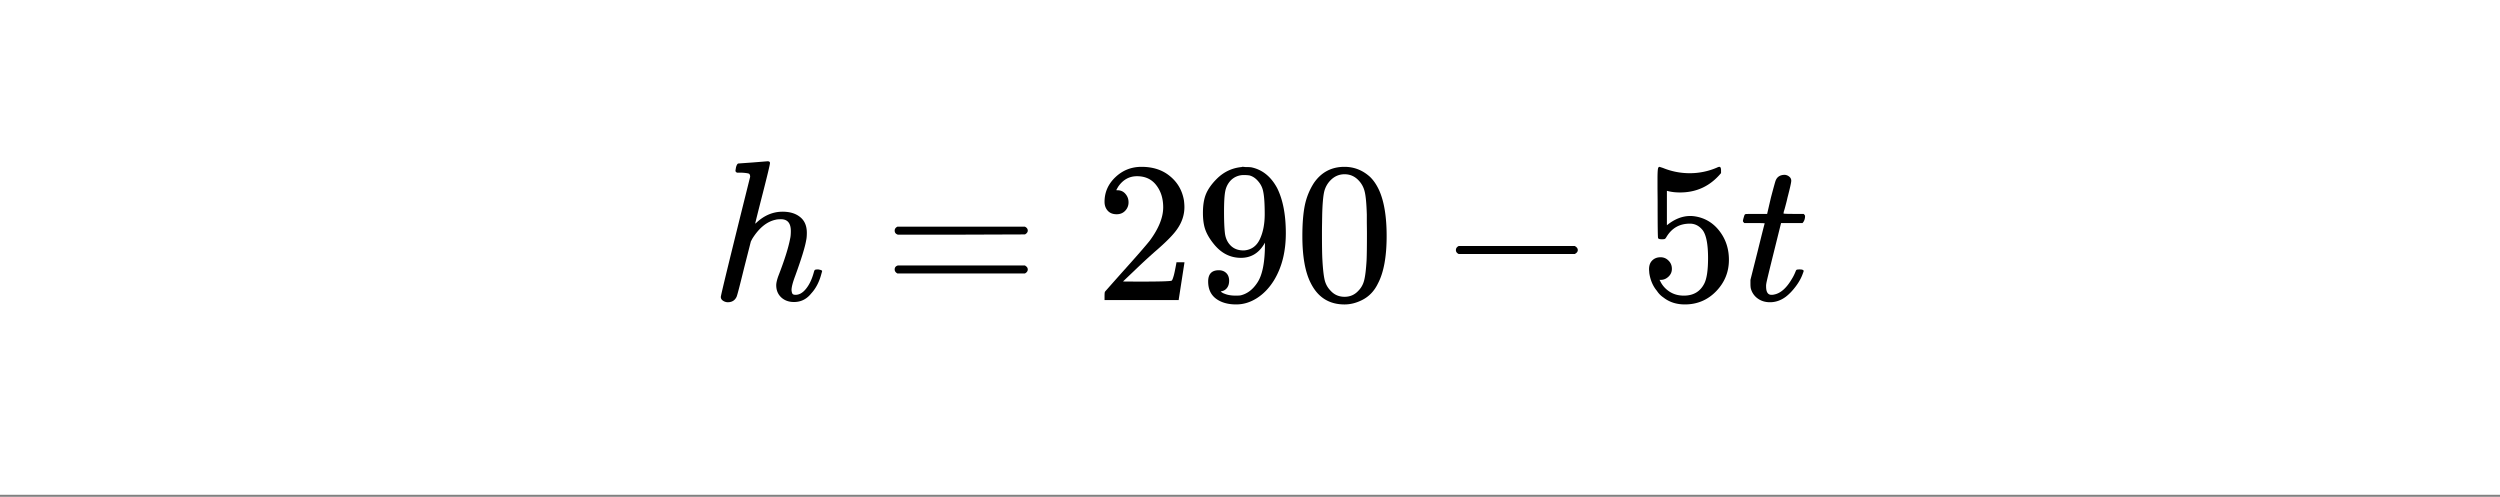 <svg xmlns="http://www.w3.org/2000/svg" xmlns:xlink="http://www.w3.org/1999/xlink" width="449.28" height="89.28" viewBox="0 0 336.96 66.96"><rect x="0" y="0" width="336.96" height="66.96" fill="#808080" stroke="none"/><defs><symbol overflow="visible" id="b"><path d="M11.156.266c-.699 0-1.273-.211-1.719-.625-.449-.426-.671-.973-.671-1.641 0-.281.086-.676.265-1.188.844-2.164 1.38-3.863 1.61-5.093.062-.258.093-.598.093-1.016 0-1.062-.445-1.594-1.328-1.594-.324 0-.558.024-.703.063-1.2.25-2.258 1.11-3.172 2.578l-.187.36-.922 3.624c-.574 2.344-.906 3.621-1 3.829-.23.488-.625.734-1.188.734a1.18 1.18 0 0 1-.64-.203c-.2-.133-.297-.305-.297-.516 0-.219 1.316-5.613 3.953-16.187 0-.207-.055-.348-.156-.422-.2-.07-.559-.117-1.078-.14h-.563c-.117-.102-.18-.173-.187-.204 0-.04.023-.21.078-.516.094-.343.207-.515.344-.515.019 0 .671-.047 1.953-.14 1.289-.102 1.941-.157 1.953-.157.218 0 .328.078.328.234 0 .2-.324 1.559-.969 4.078-.68 2.657-1.016 4.012-1.016 4.063 0 .043.063 0 .188-.125 1.05-.969 2.219-1.453 3.5-1.453.988 0 1.781.246 2.375.734.594.48.89 1.184.89 2.11 0 .417-.03.761-.093 1.03-.156.919-.649 2.509-1.469 4.766-.336.887-.5 1.528-.5 1.922.02.25.067.422.14.516.071.086.208.125.407.125.5 0 .969-.27 1.406-.813.446-.55.797-1.285 1.047-2.203.05-.195.102-.312.156-.344.051-.039.196-.062.438-.062.344.055.52.125.531.219 0 .023-.039.156-.11.406-.28 1.063-.734 1.934-1.359 2.61-.617.773-1.39 1.156-2.328 1.156zm0 0"/></symbol><symbol overflow="visible" id="i"><path d="M.703-10.375c-.125-.125-.187-.21-.187-.266 0-.07.03-.218.093-.437.063-.227.102-.352.125-.375.032-.094.114-.14.25-.14.133-.009.586-.016 1.36-.016H3.78l.5-2.157c.383-1.457.602-2.242.657-2.359.207-.5.617-.75 1.234-.75.226.023.426.105.594.25a.675.675 0 0 1 .265.563c0 .218-.172.984-.515 2.296-.063.305-.149.641-.25 1.016-.094.367-.172.637-.235.813l-.047.265c0 .043.446.063 1.344.063h1.375c.125.125.188.218.188.28 0 .4-.118.716-.344.954h-2.89l-.97 3.906c-.667 2.68-1.007 4.09-1.015 4.235a1.723 1.723 0 0 0-.031.406c0 .75.238 1.125.718 1.125.133 0 .243-.008.329-.031.894-.157 1.71-.875 2.453-2.157.175-.28.336-.609.484-.984.04-.113.086-.18.14-.203.051-.031.188-.047.407-.047.351 0 .531.074.531.219 0 .031-.039.14-.11.328-.198.574-.515 1.152-.952 1.734-.438.586-.883 1.047-1.329 1.39-.667.5-1.382.75-2.14.75-.649 0-1.2-.167-1.656-.5a2.383 2.383 0 0 1-.922-1.312c-.043-.132-.063-.375-.063-.718v-.485L2.484-6.5c.625-2.531.946-3.805.97-3.828 0-.031-.462-.047-1.376-.047zm0 0"/></symbol><symbol overflow="visible" id="c"><path d="M1.516-9.36c0-.226.125-.406.375-.53h17.172c.257.124.39.304.39.53 0 .2-.125.372-.375.516l-8.562.031H1.937c-.28-.093-.421-.273-.421-.546zm0 5.235c0-.27.14-.445.421-.531h17.141c.02.011.063.043.125.093a.532.532 0 0 1 .125.11c.031.023.055.062.078.125a.456.456 0 0 1 .047.203c0 .23-.133.414-.39.547H1.89c-.25-.133-.375-.317-.375-.547zm0 0"/></symbol><symbol overflow="visible" id="d"><path d="M2.969-11.563c-.512 0-.914-.16-1.203-.484-.282-.32-.422-.719-.422-1.187 0-1.29.488-2.399 1.468-3.329.977-.925 2.149-1.39 3.516-1.39 1.55 0 2.832.422 3.844 1.265 1.02.836 1.644 1.922 1.875 3.266.039.324.062.621.062.89 0 1.044-.32 2.024-.953 2.938-.5.75-1.515 1.781-3.047 3.094a81.857 81.857 0 0 0-2.687 2.484L3.828-2.5l2.047.016c2.82 0 4.32-.04 4.5-.125.07-.02.16-.211.266-.579.07-.195.203-.804.39-1.828v-.078h1.078v.078l-.765 4.938V0h-10v-.516c0-.351.02-.554.062-.609.008-.02.766-.875 2.266-2.563C5.629-5.862 6.882-7.3 7.437-8c1.208-1.633 1.813-3.133 1.813-4.5 0-1.188-.313-2.18-.938-2.984-.617-.801-1.48-1.204-2.593-1.204-1.043 0-1.887.47-2.532 1.407-.042.074-.101.172-.171.297a.548.548 0 0 0-.079.171c0 .012.047.016.141.016.445 0 .805.164 1.078.485.282.324.422.699.422 1.124a1.6 1.6 0 0 1-.453 1.157c-.293.312-.68.469-1.156.469zm0 0"/></symbol><symbol overflow="visible" id="e"><path d="M4.656-2.594c0 .387-.093.703-.281.953-.188.25-.434.403-.734.454l-.11.03c0 .024.063.075.188.157.125.074.222.121.297.14.414.18.925.266 1.53.266.345 0 .579-.015.704-.047.863-.218 1.594-.773 2.188-1.671.695-1.008 1.046-2.754 1.046-5.235v-.187l-.125.218c-.742 1.22-1.777 1.829-3.109 1.829-1.438 0-2.656-.618-3.656-1.86-.524-.644-.899-1.27-1.125-1.875-.23-.613-.344-1.39-.344-2.328 0-1.04.14-1.895.422-2.563.281-.664.758-1.335 1.437-2.015.938-.938 2.051-1.469 3.344-1.594l.094-.031h.125c.039 0 .098.008.172.015.082.012.148.016.203.016.383 0 .644.016.781.047 1.457.324 2.598 1.25 3.422 2.781.781 1.563 1.172 3.594 1.172 6.094 0 2.512-.543 4.64-1.625 6.39-.625 1-1.387 1.79-2.281 2.36-.887.563-1.813.844-2.782.844-1.136 0-2.054-.266-2.75-.797C2.172-.734 1.83-1.5 1.83-2.5c0-1.008.476-1.516 1.437-1.516.406 0 .738.125 1 .375.257.25.39.602.39 1.047zm2.735-14.203a4.916 4.916 0 0 0-.766-.047 2.42 2.42 0 0 0-1.75.719 2.88 2.88 0 0 0-.734 1.422c-.118.555-.172 1.492-.172 2.812 0 1.23.039 2.204.125 2.922.093.68.36 1.23.797 1.656.437.418 1 .625 1.687.625h.11c.968-.082 1.671-.585 2.109-1.515.437-.926.656-2.055.656-3.39 0-1.395-.07-2.4-.203-3.016A2.878 2.878 0 0 0 8.578-16c-.344-.414-.742-.68-1.187-.797zm0 0"/></symbol><symbol overflow="visible" id="f"><path d="M2.594-15.766c1-1.457 2.375-2.187 4.125-2.187 1.3 0 2.445.45 3.437 1.344.489.468.906 1.086 1.25 1.843.664 1.493 1 3.54 1 6.141 0 2.781-.39 4.914-1.172 6.39C10.734-1.19 10-.437 9.031.032 8.27.406 7.504.594 6.734.594c-2.062 0-3.574-.942-4.53-2.828-.774-1.477-1.157-3.61-1.157-6.391 0-1.664.11-3.04.328-4.125a8.911 8.911 0 0 1 1.219-3.016zm6.062-.328c-.523-.57-1.164-.86-1.922-.86-.75 0-1.398.29-1.937.86a3.27 3.27 0 0 0-.813 1.516c-.136.594-.226 1.617-.265 3.062 0 .118-.008.47-.016 1.063-.012.594-.015 1.09-.015 1.484 0 1.719.019 2.922.062 3.61.07 1.25.176 2.152.313 2.703.144.554.414 1.027.812 1.422.488.53 1.11.796 1.86.796.738 0 1.35-.265 1.843-.796.395-.395.66-.868.797-1.422.145-.551.254-1.453.328-2.703.031-.688.047-1.891.047-3.61 0-.394-.008-.89-.016-1.484v-1.063c-.043-1.445-.136-2.468-.28-3.062a3.21 3.21 0 0 0-.798-1.516zm0 0"/></symbol><symbol overflow="visible" id="g"><path d="M2.64-6.203c-.25-.125-.374-.3-.374-.531 0-.239.125-.422.375-.547h15.656c.27.148.406.328.406.547 0 .21-.137.386-.406.53zm0 0"/></symbol><symbol overflow="visible" id="h"><path d="M2.89-5.766c.426 0 .786.153 1.079.454.3.292.453.664.453 1.109 0 .418-.156.773-.469 1.062-.305.282-.64.422-1.015.422H2.75l.078.125c.27.586.68 1.063 1.235 1.438.562.375 1.218.562 1.968.562 1.282 0 2.196-.535 2.75-1.61.344-.663.516-1.816.516-3.452 0-1.852-.242-3.102-.719-3.75-.469-.594-1.047-.89-1.734-.89-1.399 0-2.453.608-3.172 1.827-.074.125-.14.203-.203.235-.063.03-.196.046-.39.046-.313 0-.485-.054-.517-.171-.042-.07-.062-1.645-.062-4.72 0-.53-.008-1.163-.016-1.905v-1.407c0-1 .051-1.5.157-1.5.039-.039.078-.062.109-.062l.484.156a9.508 9.508 0 0 0 3.579.703 9.23 9.23 0 0 0 3.671-.75c.145-.07.258-.11.344-.11.145 0 .219.165.219.485v.36C9.597-15.367 7.757-14.5 5.53-14.5c-.562 0-1.07-.05-1.515-.156l-.266-.063v4.64c1.02-.831 2.07-1.25 3.156-1.25.332 0 .696.048 1.094.142 1.207.304 2.191.984 2.953 2.046.77 1.063 1.156 2.305 1.156 3.72 0 1.636-.574 3.046-1.718 4.234C9.242 0 7.836.593 6.17.593c-1.136 0-2.1-.312-2.89-.937a3.071 3.071 0 0 1-.875-.89C1.863-1.88 1.52-2.68 1.375-3.641c0-.05-.008-.132-.016-.25a2.652 2.652 0 0 1-.015-.265c0-.5.14-.89.422-1.172.289-.29.664-.438 1.125-.438zm0 0"/></symbol><clipPath id="a"><path d="M0 0h336.96v66.652H0zm0 0"/></clipPath></defs><g clip-path="url(#a)" fill="#fff"><path d="M0 0h336.96v66.96H0z"/><path d="M0 0h336.96v66.96H0z"/></g><use xlink:href="#b" x="95.858" y="40.44"/><use xlink:href="#c" x="119.073" y="40.44"/><use xlink:href="#d" x="147.531" y="40.44"/><use xlink:href="#e" x="161.011" y="40.44"/><use xlink:href="#f" x="174.491" y="40.44"/><use xlink:href="#g" x="193.962" y="40.44"/><use xlink:href="#h" x="220.922" y="40.44"/><use xlink:href="#i" x="234.402" y="40.44"/></svg>